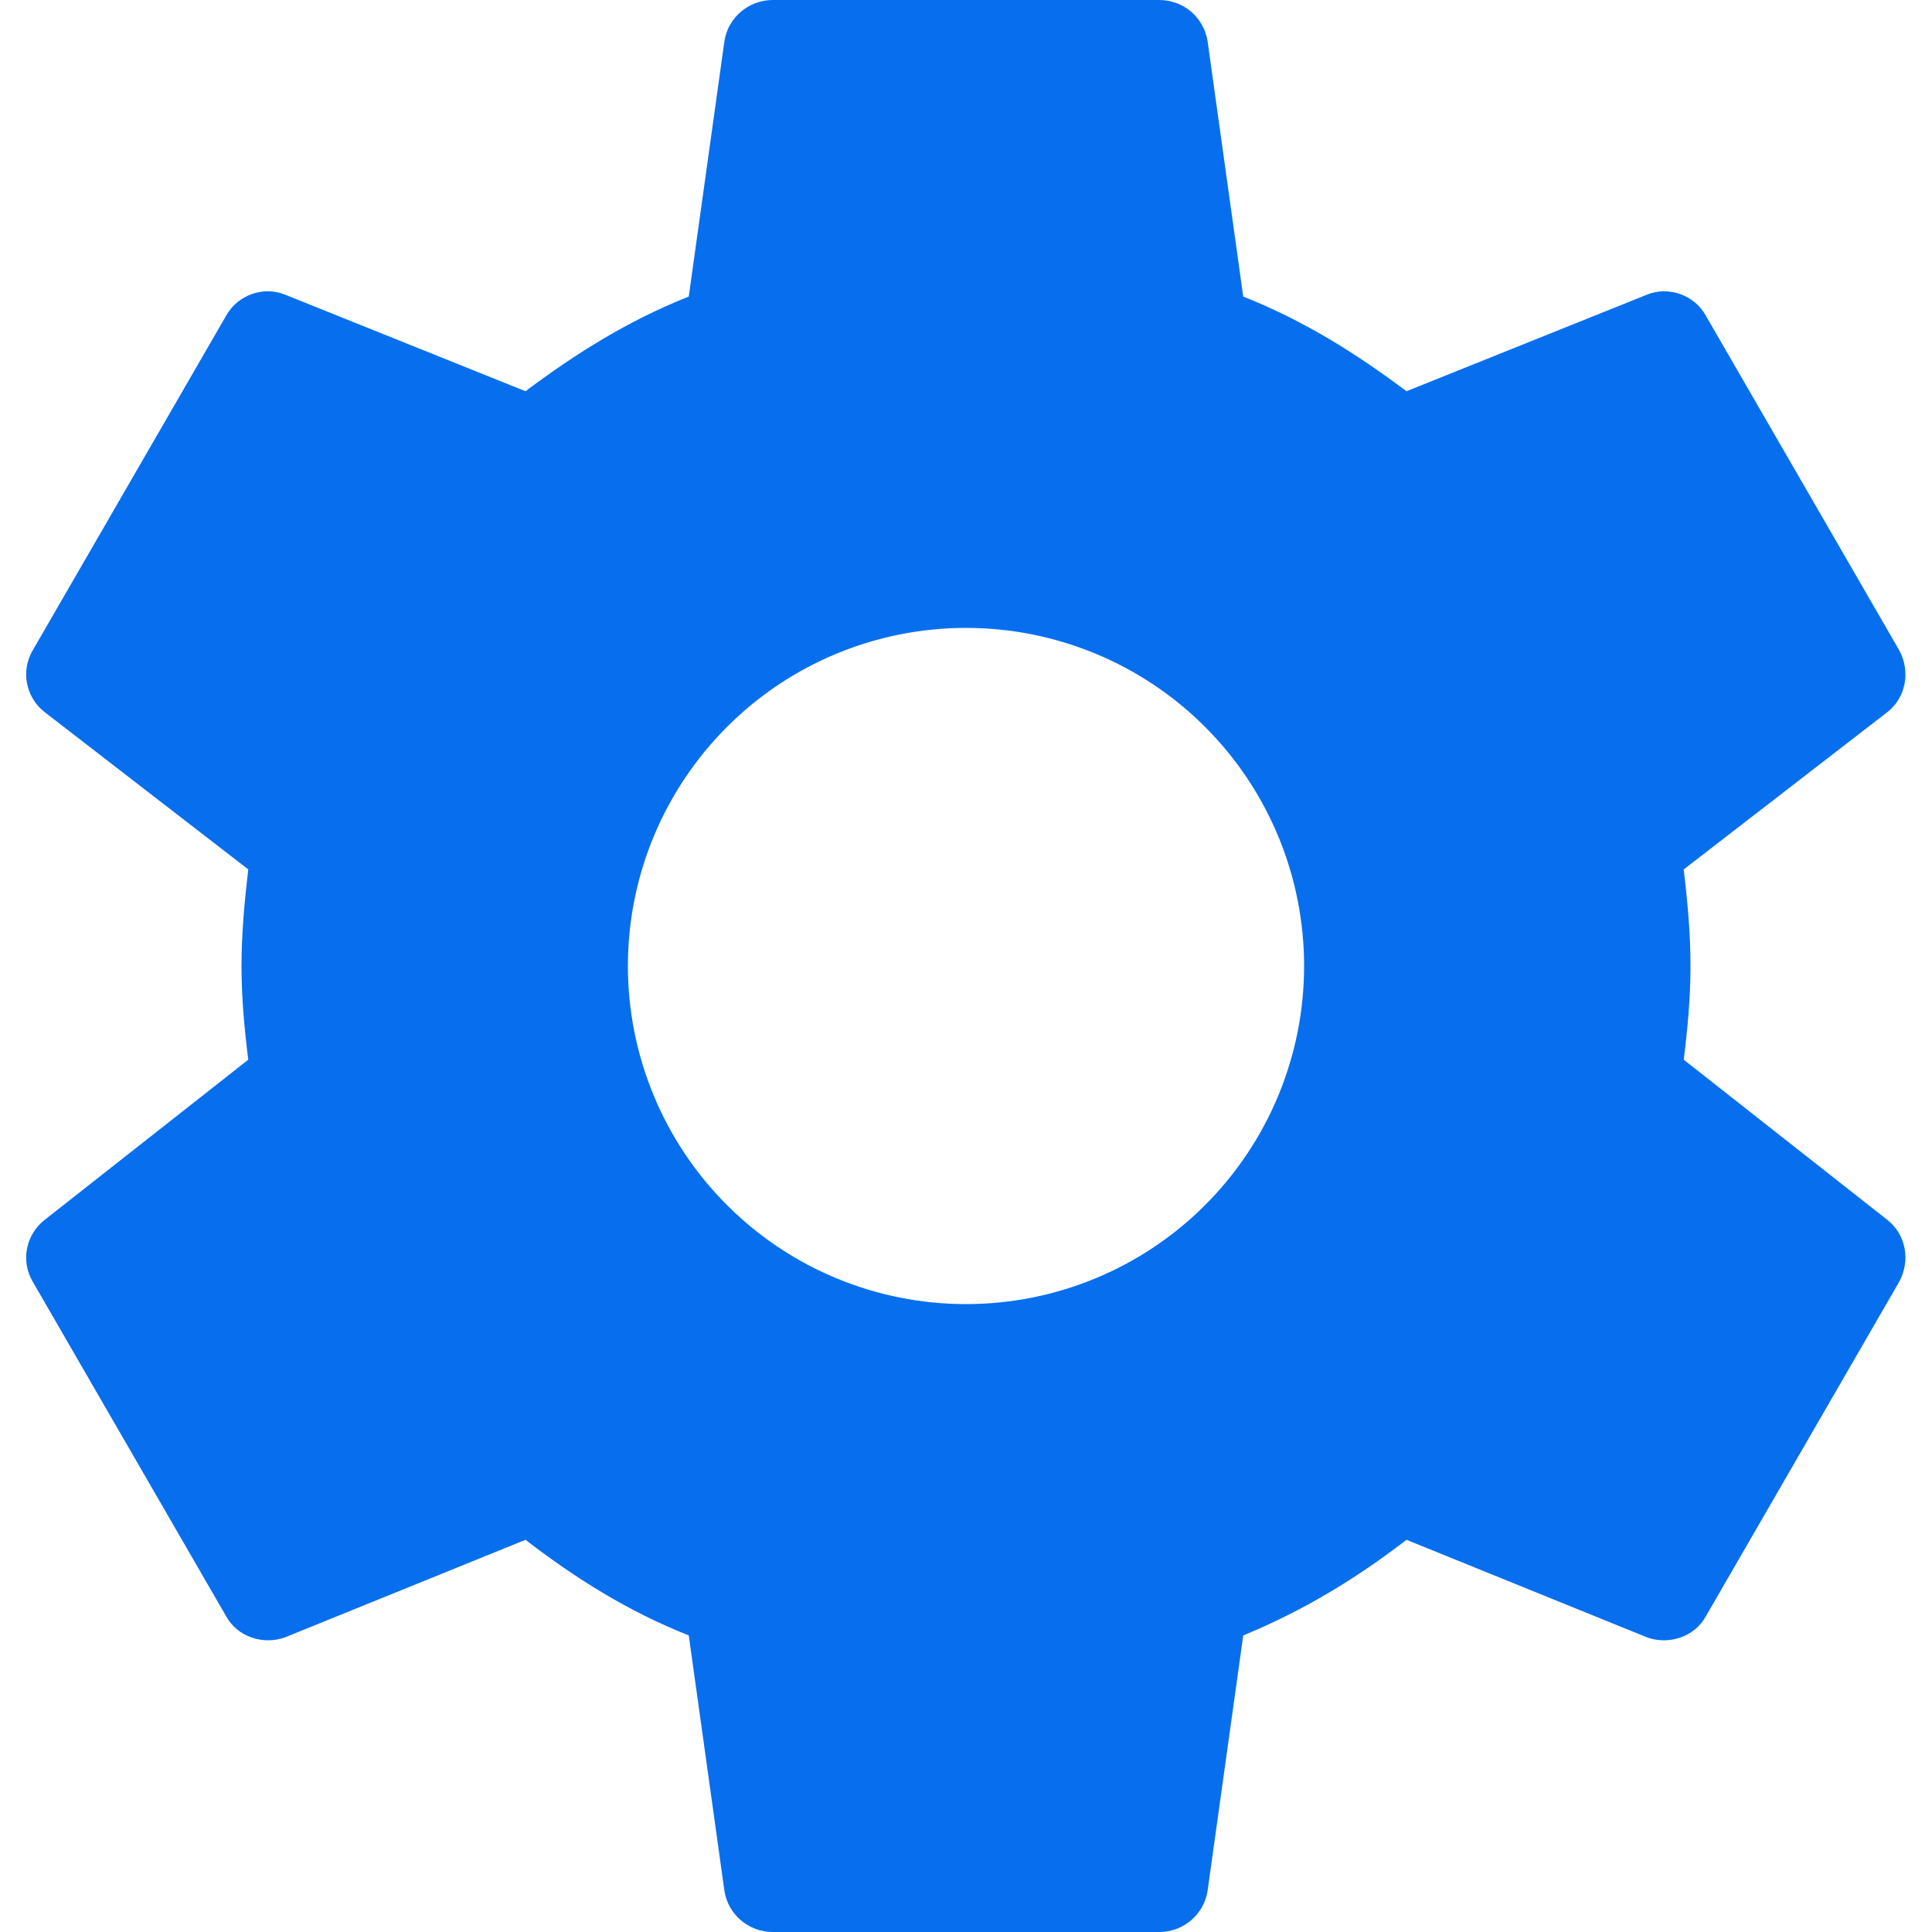 <svg width="24" height="24" viewBox="0 0 24 24" fill="none" xmlns="http://www.w3.org/2000/svg">
<g clip-path="url(#clip0_26281_2369)">
<path d="M12 16.2C10.886 16.2 9.818 15.758 9.031 14.97C8.243 14.182 7.8 13.114 7.8 12C7.8 10.886 8.243 9.818 9.031 9.03C9.818 8.242 10.886 7.8 12 7.8C13.114 7.8 14.183 8.242 14.97 9.03C15.758 9.818 16.2 10.886 16.2 12C16.2 13.114 15.758 14.182 14.97 14.97C14.183 15.758 13.114 16.2 12 16.2ZM20.916 13.164C20.964 12.78 21 12.396 21 12C21 11.604 20.964 11.208 20.916 10.8L23.448 8.844C23.676 8.664 23.736 8.34 23.592 8.076L21.192 3.924C21.048 3.66 20.724 3.552 20.46 3.66L17.472 4.86C16.848 4.392 16.2 3.984 15.444 3.684L15 0.504C14.976 0.363 14.902 0.235 14.793 0.142C14.683 0.05 14.544 -0 14.4 2.20016e-06H9.6C9.3 2.20016e-06 9.048 0.216 9 0.504L8.556 3.684C7.8 3.984 7.152 4.392 6.528 4.86L3.54 3.66C3.276 3.552 2.952 3.66 2.808 3.924L0.408 8.076C0.252 8.34 0.324 8.664 0.552 8.844L3.084 10.8C3.036 11.208 3 11.604 3 12C3 12.396 3.036 12.78 3.084 13.164L0.552 15.156C0.324 15.336 0.252 15.66 0.408 15.924L2.808 20.076C2.952 20.34 3.276 20.436 3.54 20.34L6.528 19.128C7.152 19.608 7.8 20.016 8.556 20.316L9 23.496C9.048 23.784 9.3 24 9.6 24H14.4C14.7 24 14.952 23.784 15 23.496L15.444 20.316C16.2 20.004 16.848 19.608 17.472 19.128L20.46 20.34C20.724 20.436 21.048 20.34 21.192 20.076L23.592 15.924C23.736 15.66 23.676 15.336 23.448 15.156L20.916 13.164Z" fill="#076FEE"/>
</g>
<defs>
<clipPath id="clip0_26281_2369">
<rect width="24" height="24" fill="white"/>
</clipPath>
</defs>
</svg>
